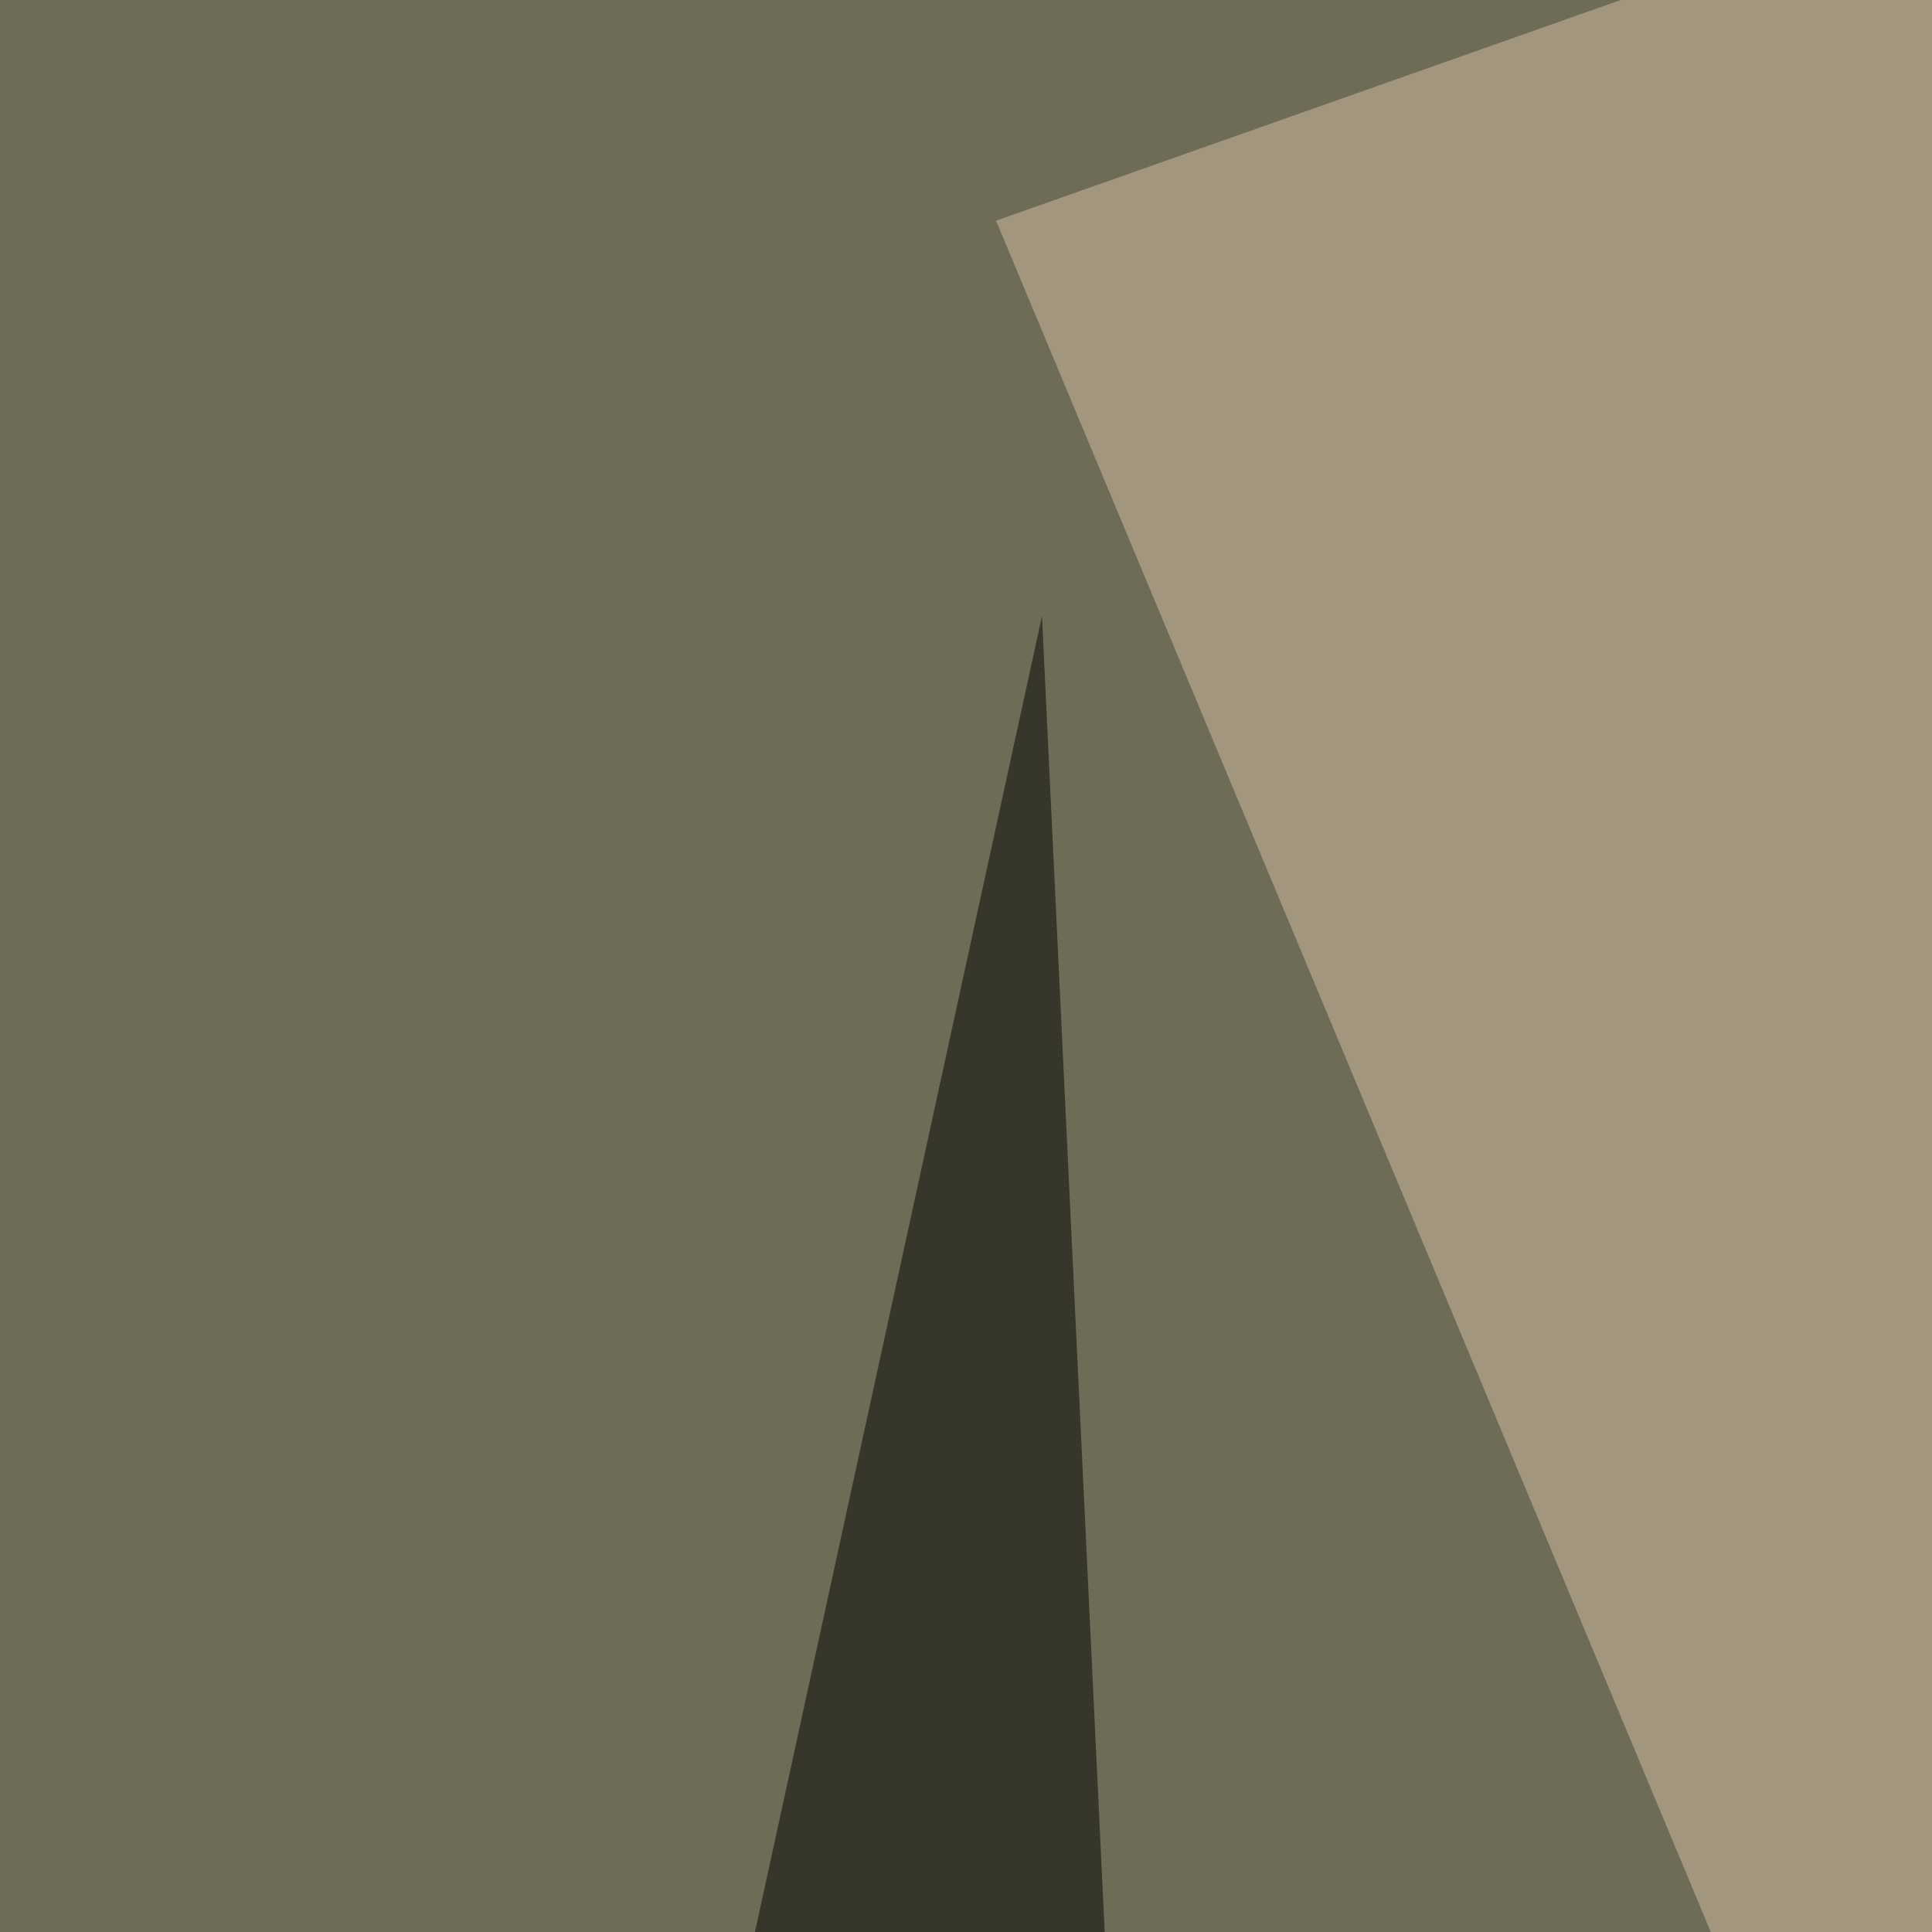 <svg xmlns="http://www.w3.org/2000/svg" width="450" height="450" ><filter id="a"><feGaussianBlur stdDeviation="55"/></filter><rect width="100%" height="100%" fill="#6e6c57"/><g filter="url(#a)"><g fill-opacity=".5"><path fill="#000e05" d="M579.3-55l-85 1017L760 944.1z"/><path d="M242.7 143.5l39 818.4-209-39z"/><path fill="#d6c0a8" d="M533.2-55l3.6 836.2L232 51.4z"/><path fill="#ddd3b9" d="M636-55l170 283.5-173.6 623.6z"/></g></g></svg>